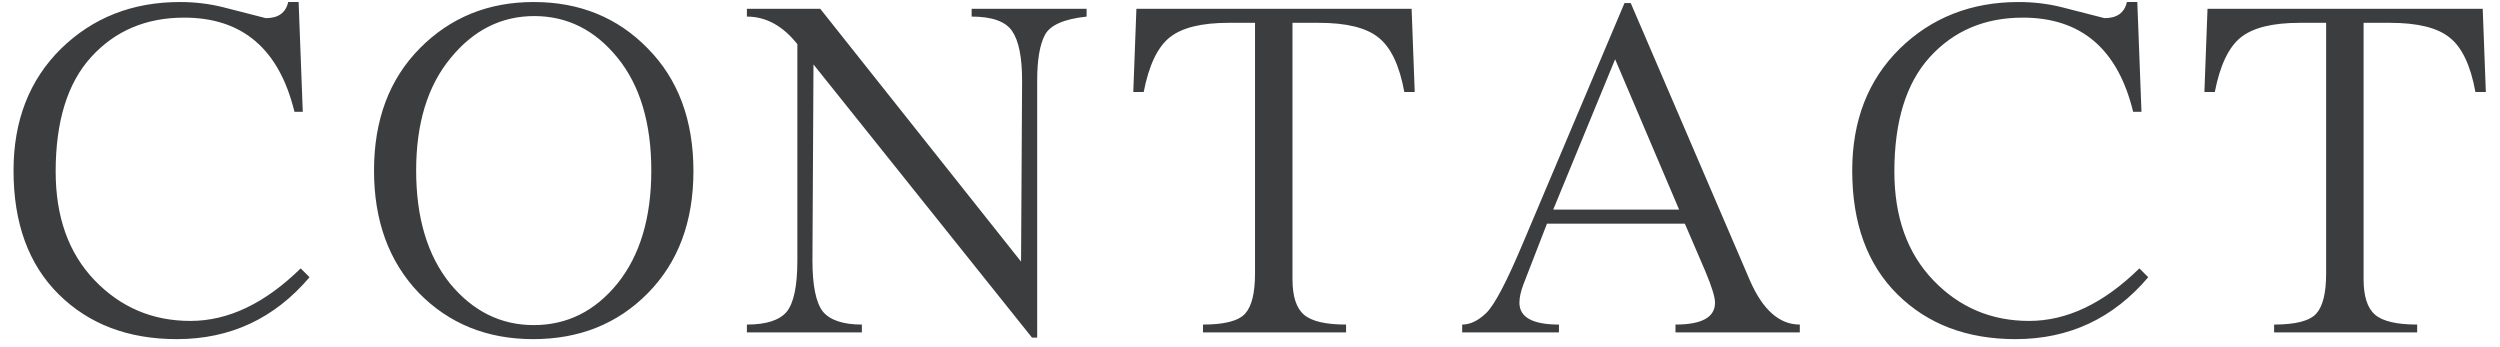 <svg width="173" height="24" fill="none" xmlns="http://www.w3.org/2000/svg"><path d="M20.376 7.736c-1.056-4.344-3.6-6.516-7.632-6.516-2.64 0-4.788.912-6.444 2.736-1.632 1.8-2.448 4.44-2.448 7.92 0 3.144.9 5.652 2.7 7.524 1.8 1.872 4.008 2.808 6.624 2.808 2.616 0 5.16-1.212 7.632-3.636l.612.612c-2.424 2.856-5.484 4.284-9.18 4.284-3.36 0-6.084-1.032-8.172-3.096C1.98 18.308.936 15.452.936 11.804c0-3.456 1.092-6.264 3.276-8.424C6.42 1.22 9.168.14 12.456.14c1.032 0 2.028.12 2.988.36l2.952.756c.864 0 1.38-.372 1.548-1.116h.72l.288 7.596h-.576zm5.506 4.068c0-3.504 1.056-6.324 3.168-8.46C31.162 1.208 33.79.14 36.934.14c3.168 0 5.796 1.068 7.884 3.204 2.112 2.136 3.168 4.968 3.168 8.496 0 3.504-1.056 6.324-3.168 8.46-2.088 2.112-4.728 3.168-7.92 3.168s-5.832-1.068-7.92-3.204c-2.064-2.16-3.096-4.98-3.096-8.46zm19.188 0c0-3.288-.78-5.892-2.34-7.812-1.56-1.92-3.48-2.88-5.76-2.88s-4.212.972-5.796 2.916c-1.584 1.92-2.376 4.512-2.376 7.776 0 3.264.78 5.868 2.34 7.812 1.584 1.92 3.516 2.88 5.796 2.88 2.304 0 4.236-.96 5.796-2.88 1.56-1.944 2.34-4.548 2.34-7.812zM75.193 1.148c-1.56.168-2.52.588-2.88 1.26-.36.672-.54 1.728-.54 3.168V23.36h-.36l-15.12-18.9-.072 13.572c0 1.728.24 2.904.72 3.528.504.6 1.404.9 2.7.9V23h-7.956v-.54c1.32 0 2.232-.288 2.736-.864.504-.6.756-1.788.756-3.564V3.056c-1.008-1.272-2.172-1.908-3.492-1.908v-.54h5.076l13.896 17.496.072-12.528c0-1.608-.228-2.748-.684-3.42-.456-.672-1.392-1.008-2.808-1.008v-.54h7.956v.54zM93.147 23h-9.9v-.54c1.488 0 2.46-.252 2.916-.756.456-.504.684-1.428.684-2.772V1.58h-1.836c-1.872 0-3.228.336-4.068 1.008-.84.672-1.44 1.932-1.8 3.78h-.72l.216-5.76h19.044l.216 5.76h-.72c-.336-1.848-.936-3.108-1.8-3.78-.84-.672-2.208-1.008-4.104-1.008H89.44v17.748c0 1.176.264 1.992.792 2.448.528.456 1.5.684 2.916.684V23zm31.4 0h-8.604v-.54c1.824 0 2.736-.504 2.736-1.512 0-.384-.216-1.092-.648-2.124l-1.44-3.348h-9.54l-1.62 4.176c-.192.504-.288.936-.288 1.296 0 1.008.912 1.512 2.736 1.512V23h-6.696v-.54c.552 0 1.104-.264 1.656-.792.576-.552 1.428-2.172 2.556-4.86l7.02-16.596h.432l8.244 19.188c.888 2.04 2.04 3.06 3.456 3.06V23zm-8.352-8.496L111.767 4.1l-4.284 10.404h8.712zm31.419-6.768c-1.056-4.344-3.6-6.516-7.632-6.516-2.64 0-4.788.912-6.444 2.736-1.632 1.8-2.448 4.44-2.448 7.92 0 3.144.9 5.652 2.7 7.524 1.8 1.872 4.008 2.808 6.624 2.808 2.616 0 5.16-1.212 7.632-3.636l.612.612c-2.424 2.856-5.484 4.284-9.18 4.284-3.36 0-6.084-1.032-8.172-3.096-2.088-2.064-3.132-4.92-3.132-8.568 0-3.456 1.092-6.264 3.276-8.424 2.208-2.16 4.956-3.24 8.244-3.24 1.032 0 2.028.12 2.988.36l2.952.756c.864 0 1.38-.372 1.548-1.116h.72l.288 7.596h-.576zM167.268 23h-9.9v-.54c1.488 0 2.46-.252 2.916-.756.456-.504.684-1.428.684-2.772V1.58h-1.836c-1.872 0-3.228.336-4.068 1.008-.84.672-1.44 1.932-1.8 3.78h-.72l.216-5.76h19.044l.216 5.76h-.72c-.336-1.848-.936-3.108-1.8-3.78-.84-.672-2.208-1.008-4.104-1.008h-1.836v17.748c0 1.176.264 1.992.792 2.448.528.456 1.5.684 2.916.684V23z" fill="#3B3D3E"/></svg>